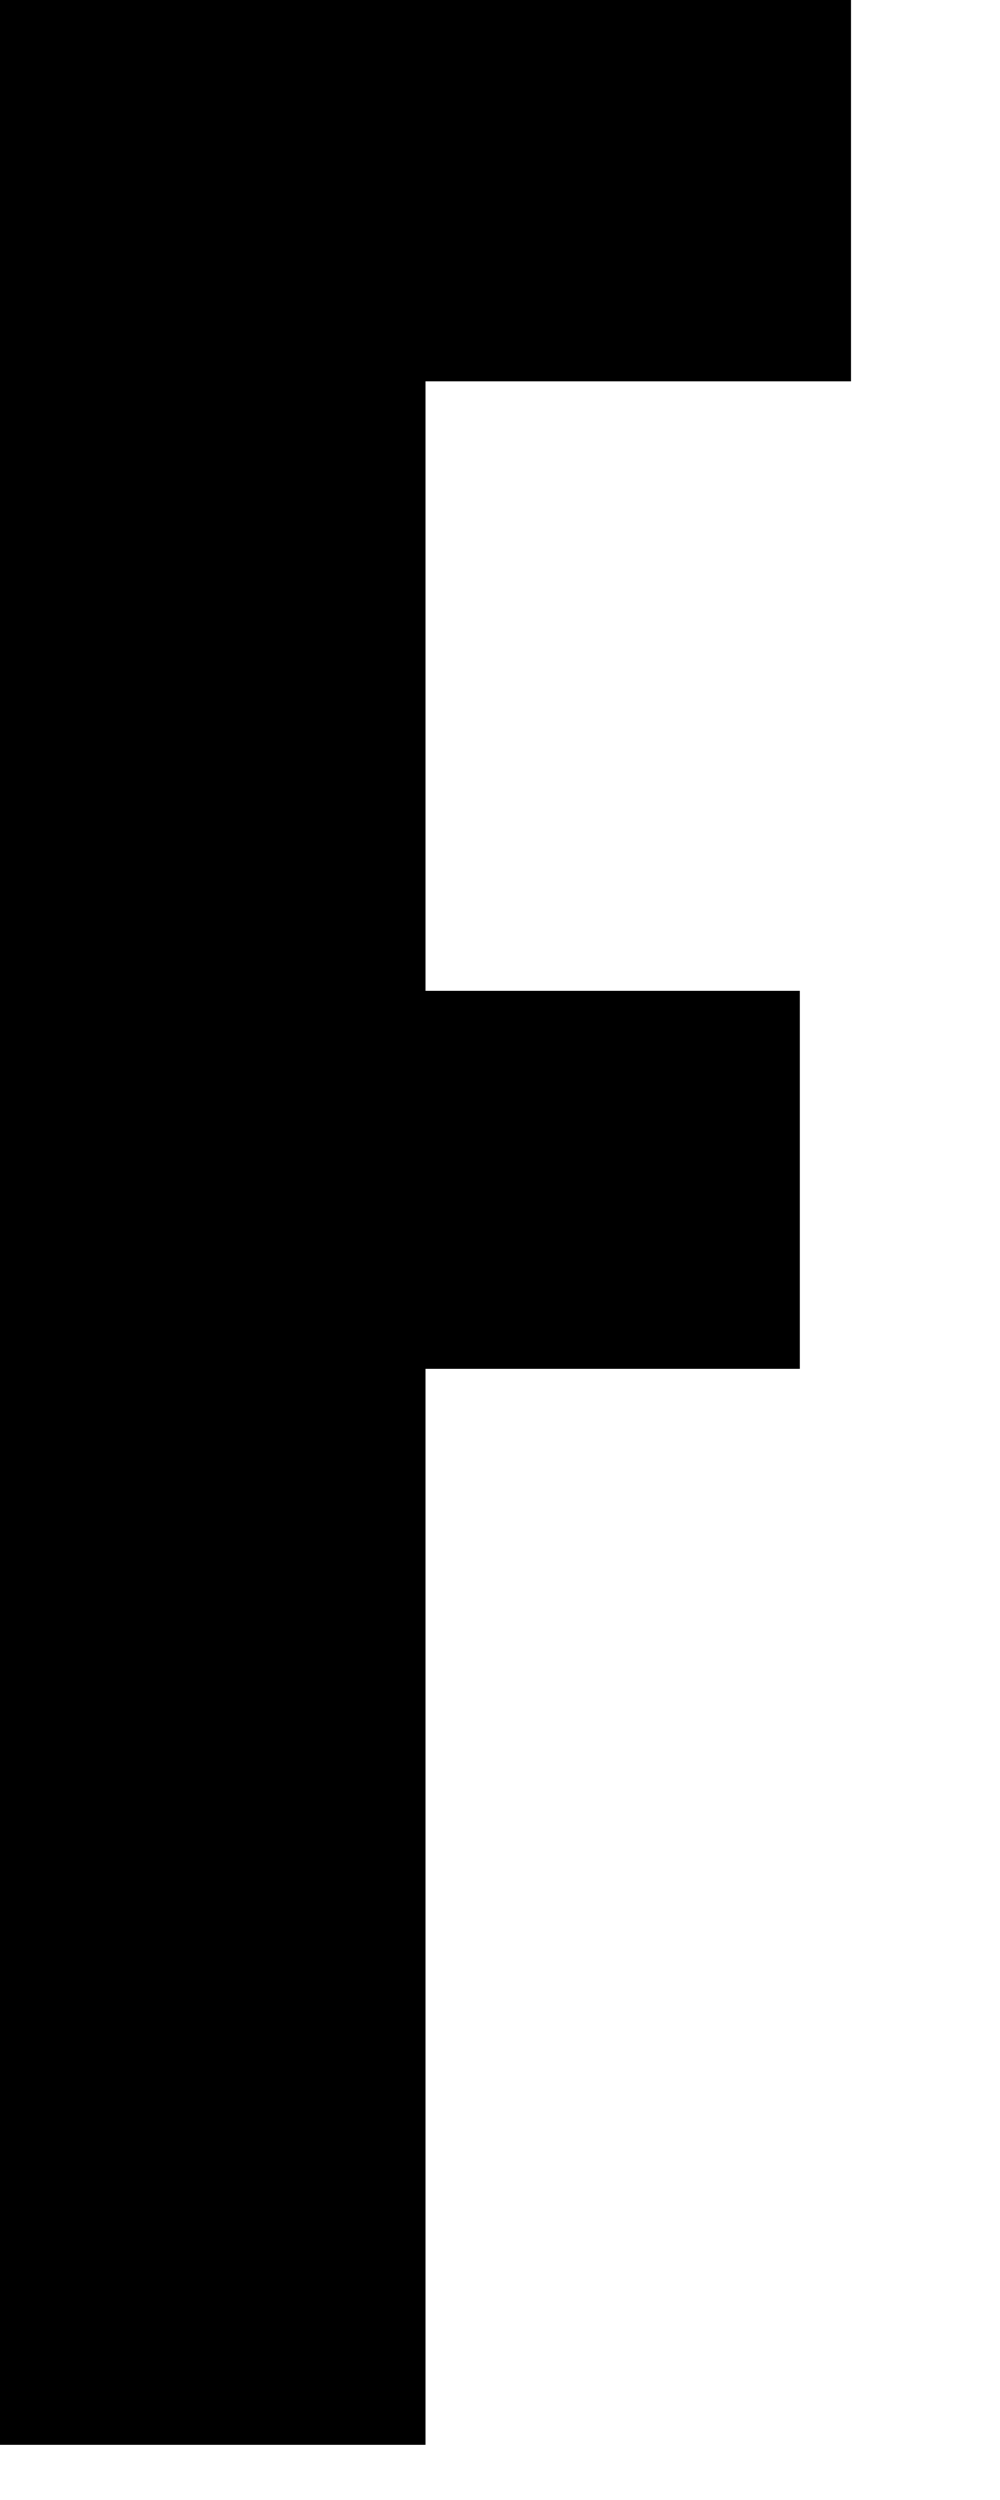 <?xml version="1.0" encoding="utf-8"?>
<svg xmlns="http://www.w3.org/2000/svg" fill="none" height="100%" overflow="visible" preserveAspectRatio="none" style="display: block;" viewBox="0 0 6 15" width="100%">
<path d="M0 0H5.106V2.288H2.553V5.945H4.799V8.213H2.553V14.669H0V0Z" fill="black" id="Vector"/>
</svg>